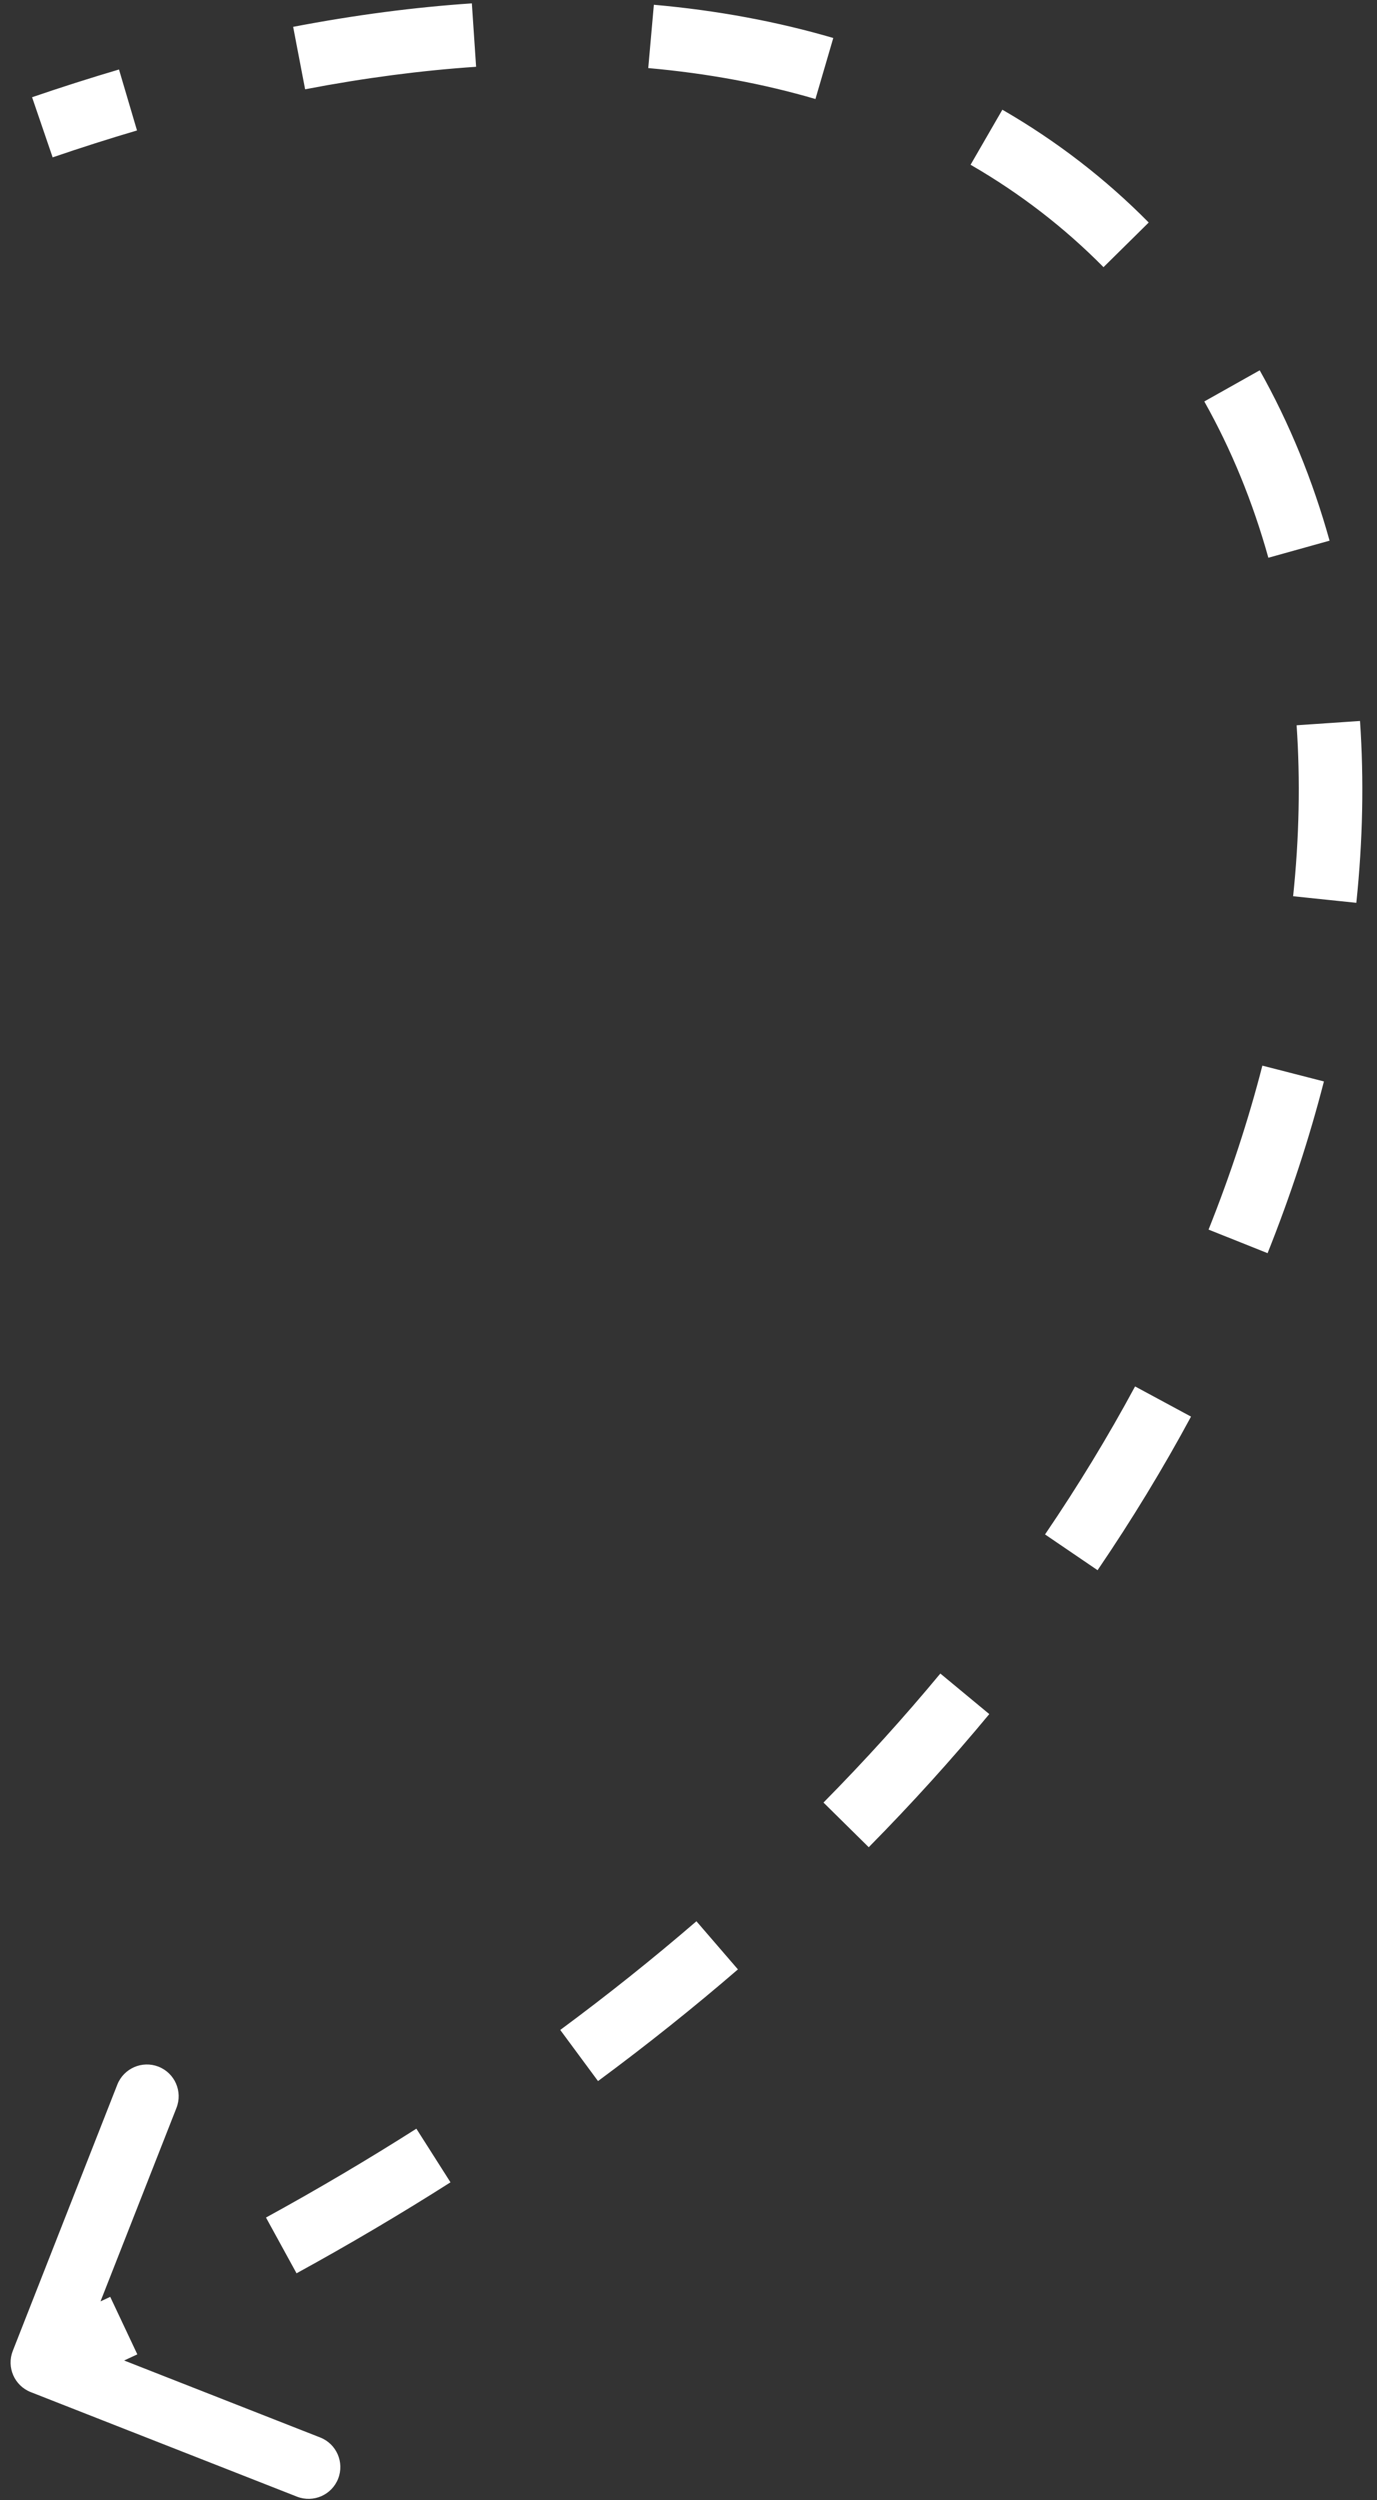 <?xml version="1.0" encoding="UTF-8"?> <svg xmlns="http://www.w3.org/2000/svg" width="65" height="118" viewBox="0 0 65 118" fill="none"><rect x="0" y="0" width="65" height="118" fill="#333333" stroke="none"/> <path d="M1.302 111.226C1.15 111.611 1.34 112.047 1.726 112.198L8.009 114.665C8.394 114.816 8.829 114.626 8.981 114.241C9.132 113.855 8.942 113.42 8.557 113.269L2.972 111.076L5.165 105.491C5.316 105.105 5.126 104.67 4.741 104.519C4.355 104.367 3.92 104.557 3.768 104.943L1.302 111.226ZM2.242 6.718C3.601 6.253 4.939 5.826 6.254 5.438L5.829 3.999C4.493 4.394 3.135 4.827 1.757 5.298L2.242 6.718ZM14.262 3.477C17.104 2.932 19.826 2.579 22.424 2.404L22.323 0.907C19.66 1.087 16.878 1.448 13.979 2.004L14.262 3.477ZM30.666 2.466C33.537 2.721 36.217 3.225 38.702 3.953L39.124 2.513C36.539 1.757 33.762 1.235 30.799 0.972L30.666 2.466ZM46.191 7.127C48.604 8.521 50.75 10.186 52.623 12.082L53.691 11.029C51.723 9.036 49.47 7.288 46.941 5.828L46.191 7.127ZM57.502 18.58C58.811 20.91 59.845 23.436 60.594 26.121L62.039 25.718C61.259 22.923 60.181 20.285 58.809 17.845L57.502 18.58ZM61.954 34.179C62.134 36.822 62.08 39.564 61.786 42.376L63.278 42.531C63.581 39.638 63.636 36.811 63.45 34.078L61.954 34.179ZM60.315 50.479C59.652 53.062 58.796 55.678 57.745 58.309L59.139 58.866C60.212 56.177 61.088 53.499 61.768 50.853L60.315 50.479ZM54.241 65.789C52.97 68.147 51.54 70.502 49.95 72.84L51.19 73.684C52.809 71.304 54.265 68.905 55.561 66.501L54.241 65.789ZM44.965 79.461C43.246 81.536 41.394 83.585 39.406 85.599L40.474 86.653C42.492 84.608 44.373 82.527 46.12 80.418L44.965 79.461ZM33.364 91.242C31.32 93.003 29.164 94.728 26.892 96.407L27.784 97.614C30.085 95.912 32.271 94.164 34.343 92.378L33.364 91.242ZM20.057 101.096C17.774 102.549 15.395 103.957 12.917 105.316L13.638 106.631C16.144 105.257 18.552 103.832 20.862 102.362L20.057 101.096ZM5.522 109.079C4.27 109.669 2.996 110.247 1.7 110.812L2.3 112.187C3.609 111.616 4.897 111.032 6.162 110.435L5.522 109.079ZM0.603 110.952C0.301 111.723 0.68 112.593 1.451 112.896L14.018 117.83C14.789 118.133 15.659 117.753 15.962 116.982C16.265 116.211 15.885 115.34 15.114 115.037L3.944 110.652L8.33 99.482C8.633 98.711 8.253 97.84 7.482 97.537C6.711 97.235 5.84 97.615 5.537 98.386L0.603 110.952ZM2.485 7.427C3.834 6.965 5.162 6.542 6.467 6.157L5.617 3.28C4.27 3.678 2.902 4.114 1.514 4.589L2.485 7.427ZM14.403 4.214C17.218 3.674 19.908 3.325 22.474 3.152L22.273 0.159C19.577 0.34 16.765 0.706 13.838 1.267L14.403 4.214ZM30.6 3.213C33.425 3.464 36.056 3.96 38.492 4.673L39.334 1.793C36.699 1.022 33.874 0.492 30.865 0.225L30.6 3.213ZM45.815 7.776C48.172 9.137 50.264 10.761 52.09 12.609L54.224 10.502C52.209 8.461 49.903 6.672 47.316 5.178L45.815 7.776ZM56.848 18.947C58.127 21.222 59.138 23.692 59.872 26.323L62.761 25.517C61.966 22.667 60.866 19.972 59.463 17.477L56.848 18.947ZM61.205 34.23C61.383 36.828 61.33 39.526 61.041 42.298L64.024 42.609C64.331 39.675 64.388 36.805 64.198 34.026L61.205 34.23ZM59.589 50.293C58.934 52.843 58.088 55.429 57.049 58.031L59.835 59.144C60.92 56.426 61.806 53.718 62.494 51.039L59.589 50.293ZM53.58 65.433C52.322 67.768 50.906 70.101 49.33 72.418L51.81 74.106C53.443 71.705 54.913 69.284 56.221 66.857L53.58 65.433ZM44.388 78.983C42.683 81.04 40.845 83.073 38.872 85.072L41.008 87.18C43.041 85.12 44.937 83.022 46.698 80.897L44.388 78.983ZM32.874 90.674C30.845 92.423 28.703 94.136 26.446 95.804L28.229 98.217C30.546 96.504 32.747 94.745 34.833 92.946L32.874 90.674ZM19.654 100.464C17.386 101.907 15.02 103.307 12.556 104.658L13.998 107.289C16.519 105.907 18.941 104.474 21.265 102.995L19.654 100.464ZM5.203 108.4C3.957 108.987 2.69 109.563 1.4 110.125L2.599 112.875C3.916 112.301 5.21 111.714 6.482 111.114L5.203 108.4Z" fill="white"></path> </svg> 